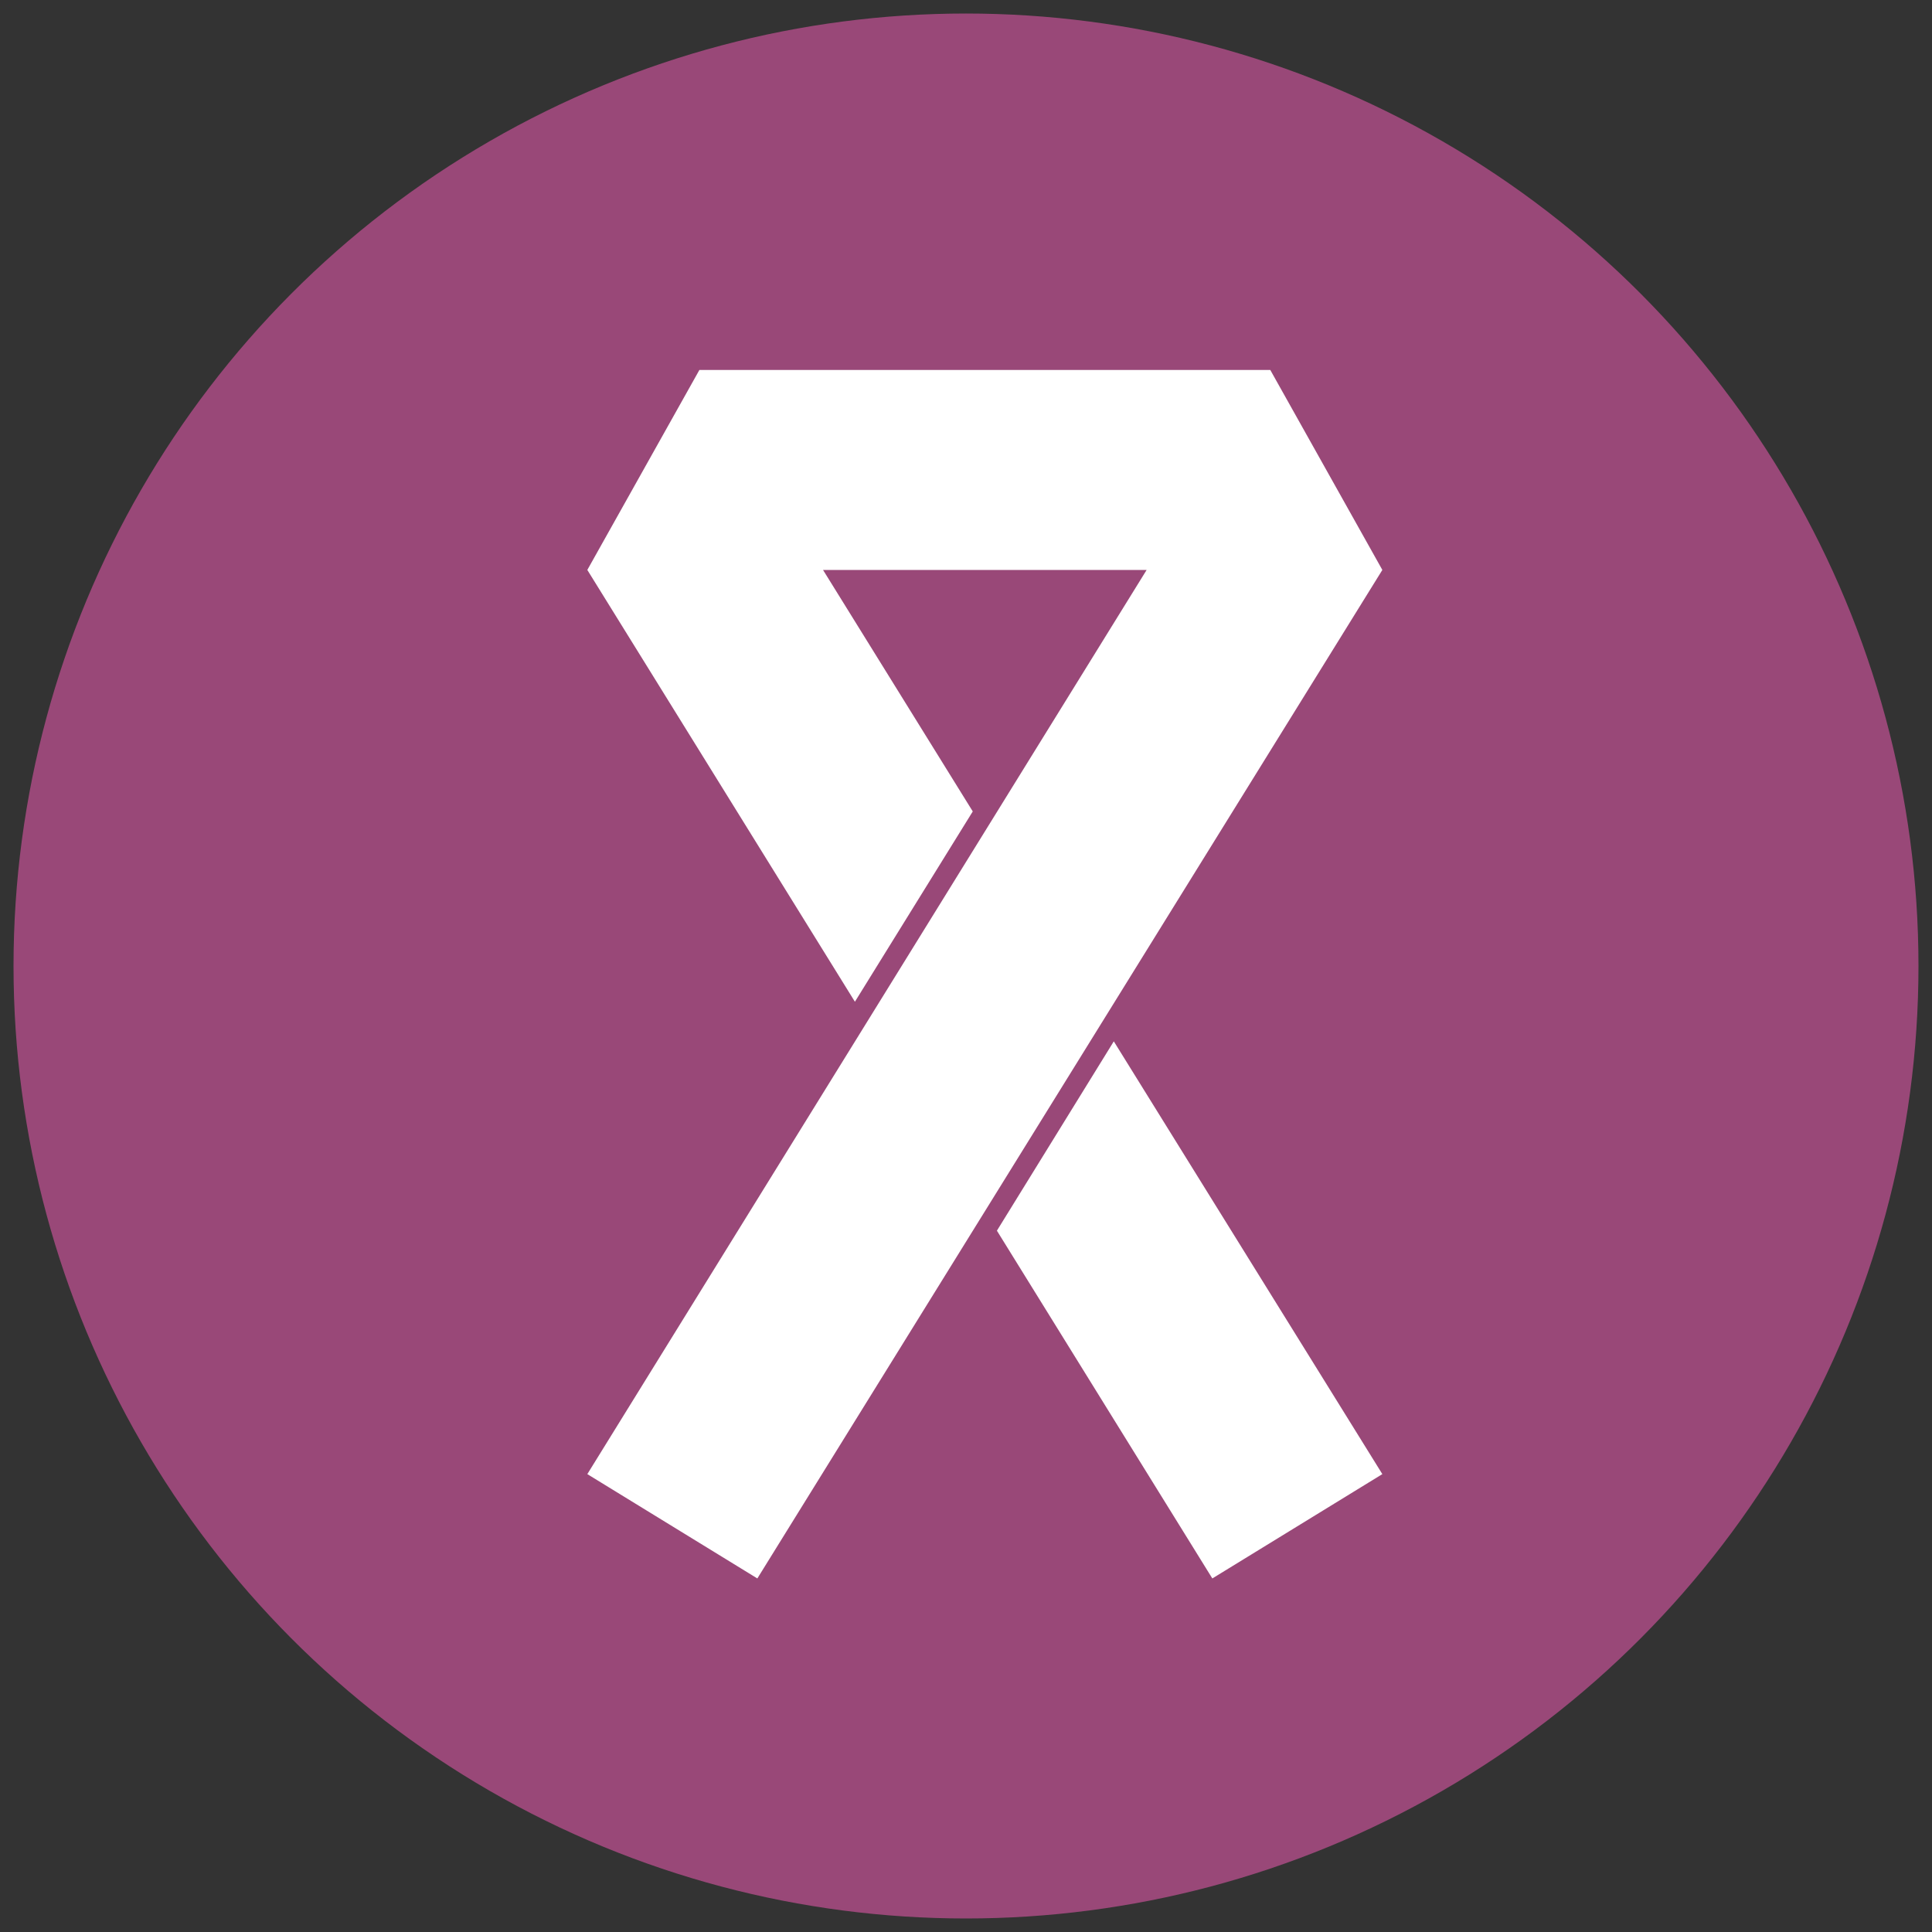 <?xml version="1.0" encoding="utf-8"?>
<!-- Generator: Adobe Illustrator 26.5.0, SVG Export Plug-In . SVG Version: 6.00 Build 0)  -->
<svg version="1.1" id="Layer_1" xmlns="http://www.w3.org/2000/svg" xmlns:xlink="http://www.w3.org/1999/xlink" x="0px" y="0px"
	 viewBox="0 0 200 200" style="enable-background:new 0 0 200 200;" xml:space="preserve">
<rect x="0" y="0" width="200" height="200" fill="#333333" stroke="none"/>
<style type="text/css">
	.st0{fill:#994878;}
	.st1{fill:#FFFFFF;}
</style>
<circle class="st0" cx="100" cy="100" r="98.6"/>
<g>
	<polygon class="st1" points="115.3,107.8 103.2,127.4 125.5,163.4 143.1,152.6 	"/>
	<polygon class="st1" points="131.5,38.3 122.8,38.3 81,38.3 72.4,38.3 60.8,59 88.5,103.7 100.7,84 85.2,59 118.7,59 60.8,152.6 
		78.4,163.4 143.1,59 	"/>
</g>
</svg>
